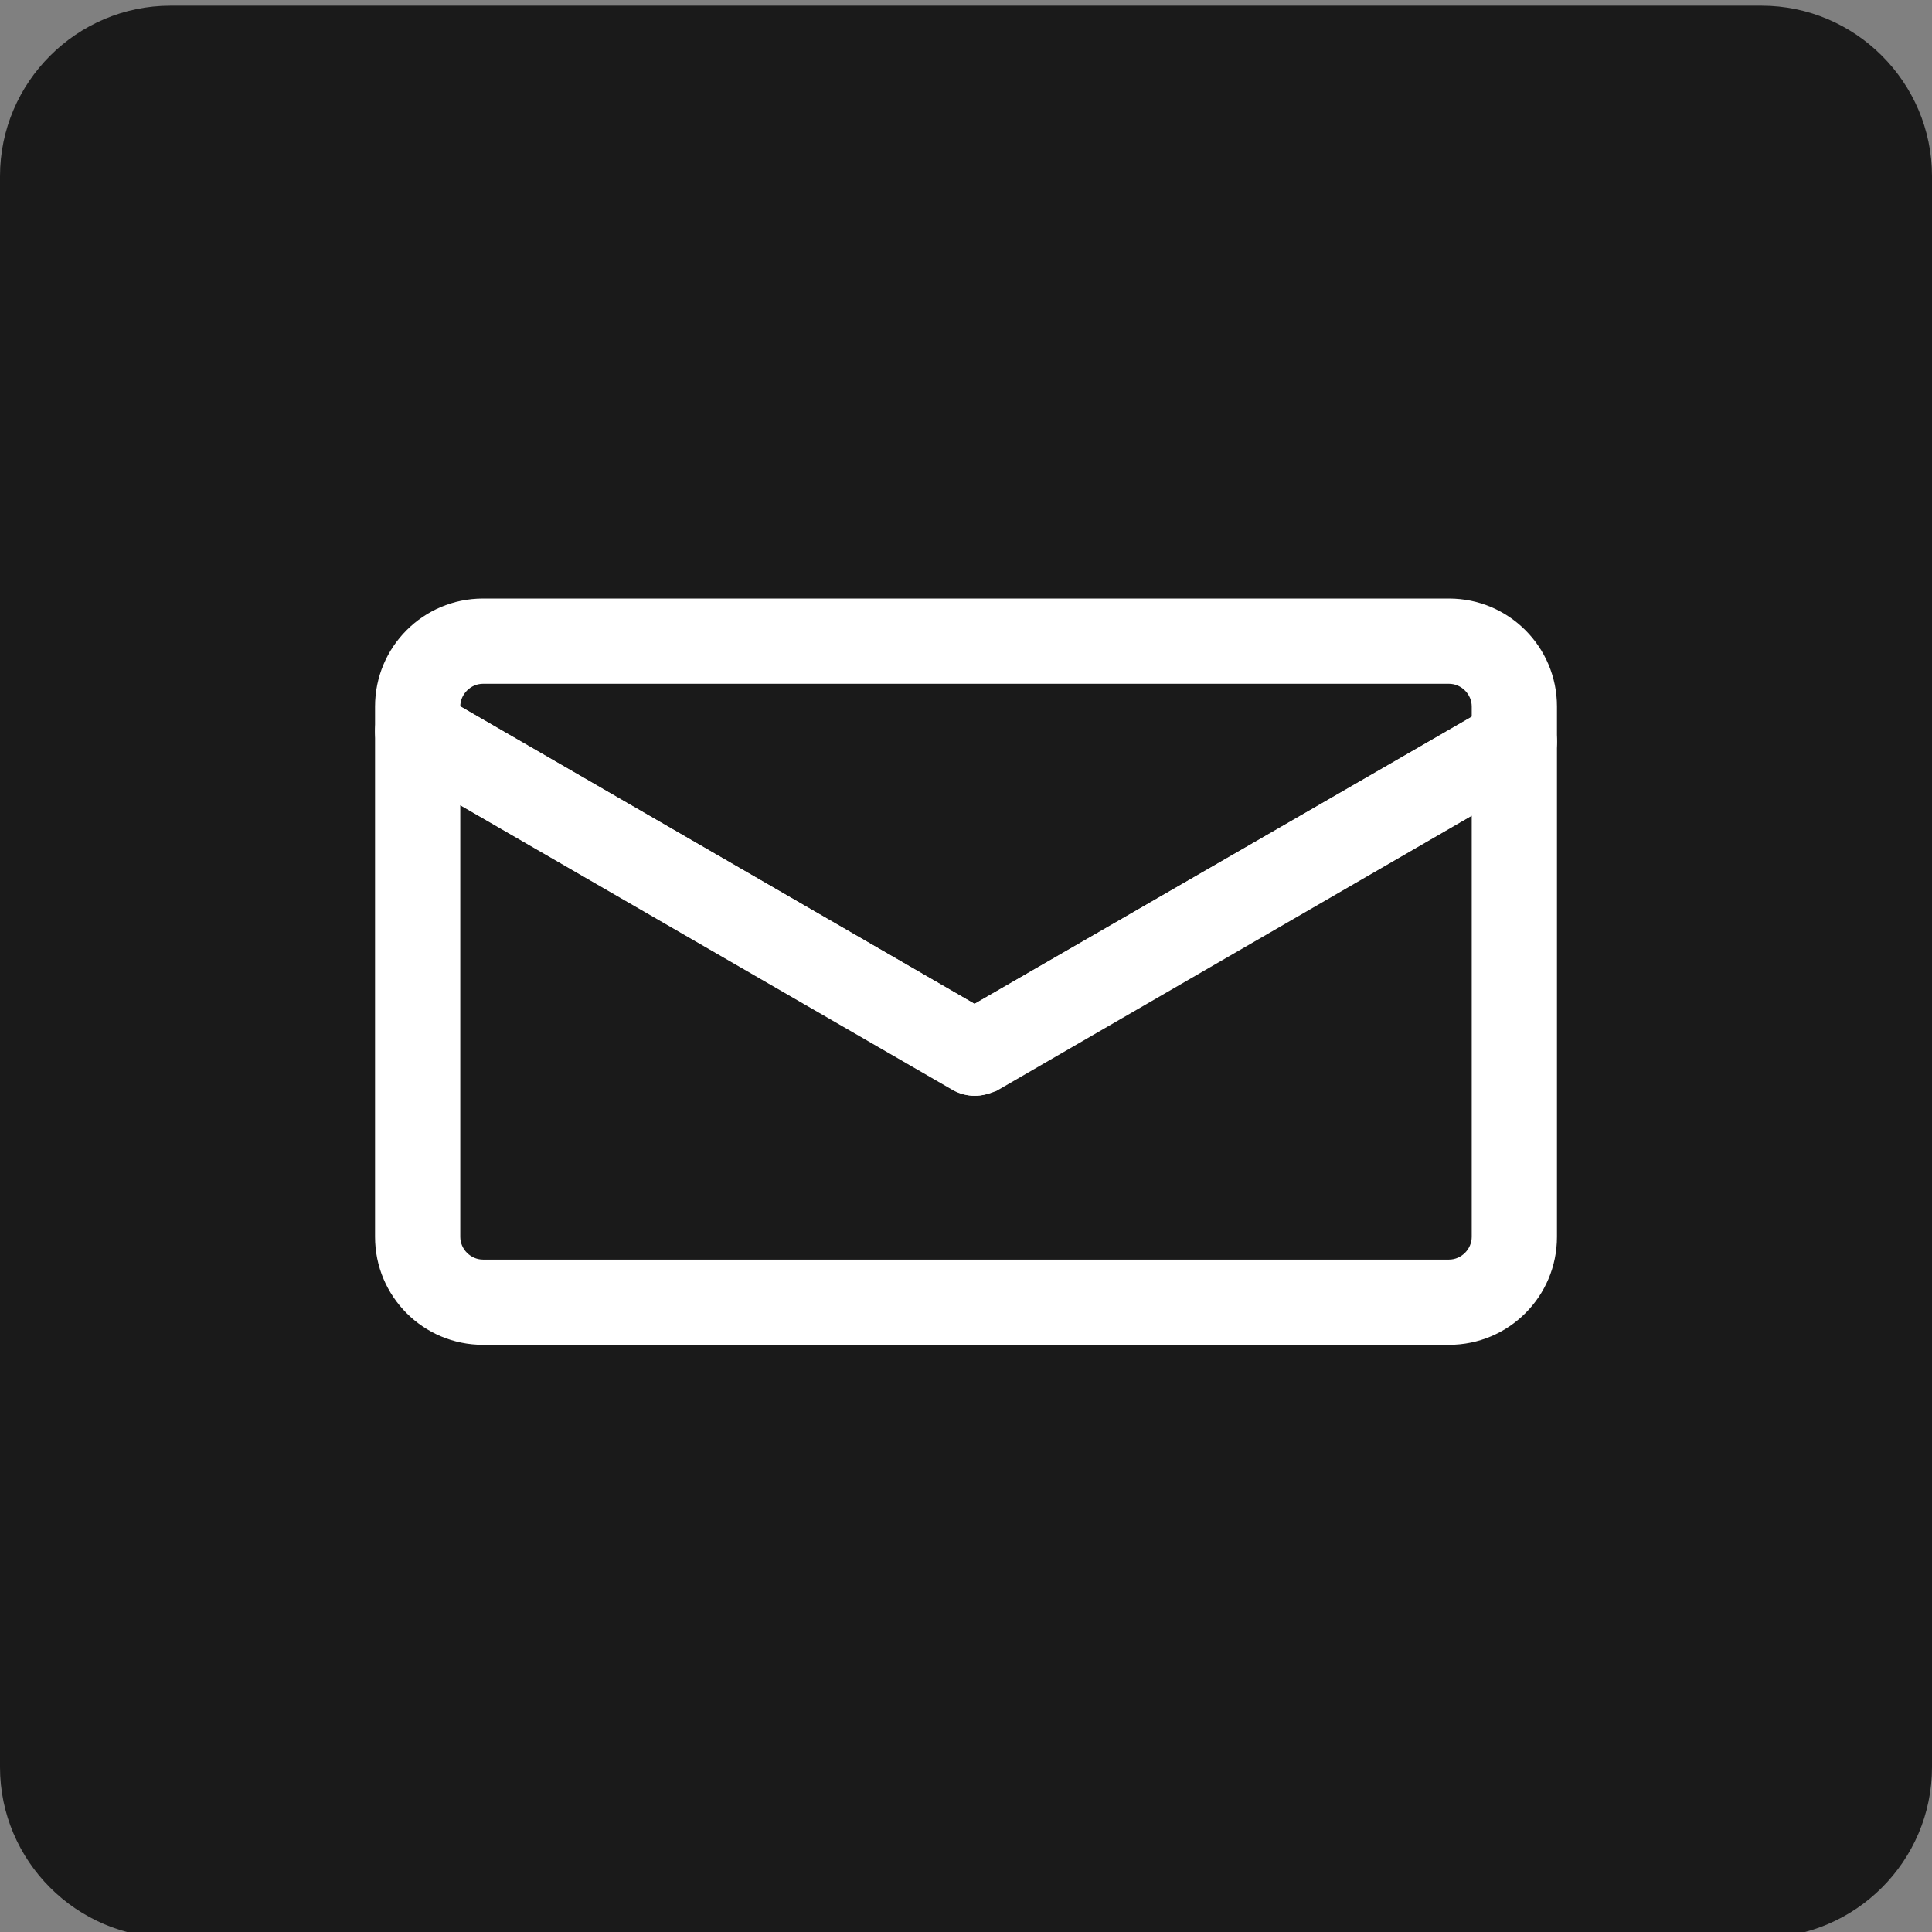 <?xml version="1.0" encoding="utf-8"?>
<svg width="204" height="204" xmlns="http://www.w3.org/2000/svg" xmlns:xlink="http://www.w3.org/1999/xlink" x="0px" y="0px" viewBox="0 0 204 204" style="enable-background:new 0 0 204 204;" xml:space="preserve">
<rect x="0" y="0" width="204" height="204" fill="#808080" stroke="none"/>
<style type="text/css">
	.st0{fill:#1A1A1A;}
	.st1{fill:#FFFFFF;}
</style>
<g>
	<g>
		<g>
			<path class="st0" d="M204,186.6c0,9.9-8.1,18-18,18H18c-9.9,0-18-8.1-18-18v-168c0-9.9,8.1-18,18-18h168c9.9,0,18,8.1,18,18
				V186.6z"/>
		</g>
	</g>
	<g>
		<g>
			<path class="st1" d="M153,142H51c-6.3,0-11.4-5.1-11.4-11.4V77.2c0-1.6,0.9-3.1,2.3-3.9s3.1-0.8,4.5,0l56.5,32.7l54.7-31.6
				c1.4-0.8,3.1-0.8,4.5,0c1.4,0.8,2.3,2.3,2.3,3.9v52.3C164.4,136.9,159.3,142,153,142z M48.6,85v45.6c0,1.3,1.1,2.4,2.4,2.4H153
				c1.3,0,2.4-1.1,2.4-2.4V86.1l-50.2,29c-1.4,0.8-3.1,0.8-4.5,0L48.6,85z"/>
		</g>
		<g>
			<path class="st1" d="M102.9,115.7c-0.8,0-1.6-0.2-2.3-0.6l-58.8-34c-1.4-0.8-2.2-2.3-2.2-3.9v-2.6c0-6.3,5.1-11.4,11.4-11.4H153
				c6.3,0,11.4,5.1,11.4,11.4v3.7c0,1.6-0.9,3.1-2.2,3.9l-57,33C104.4,115.5,103.7,115.7,102.9,115.7z M48.6,74.6l54.3,31.4
				l52.5-30.3v-1.1c0-1.3-1.1-2.4-2.4-2.4H51C49.7,72.2,48.6,73.3,48.6,74.6L48.6,74.6z"/>
		</g>
	</g>
</g>
</svg>
